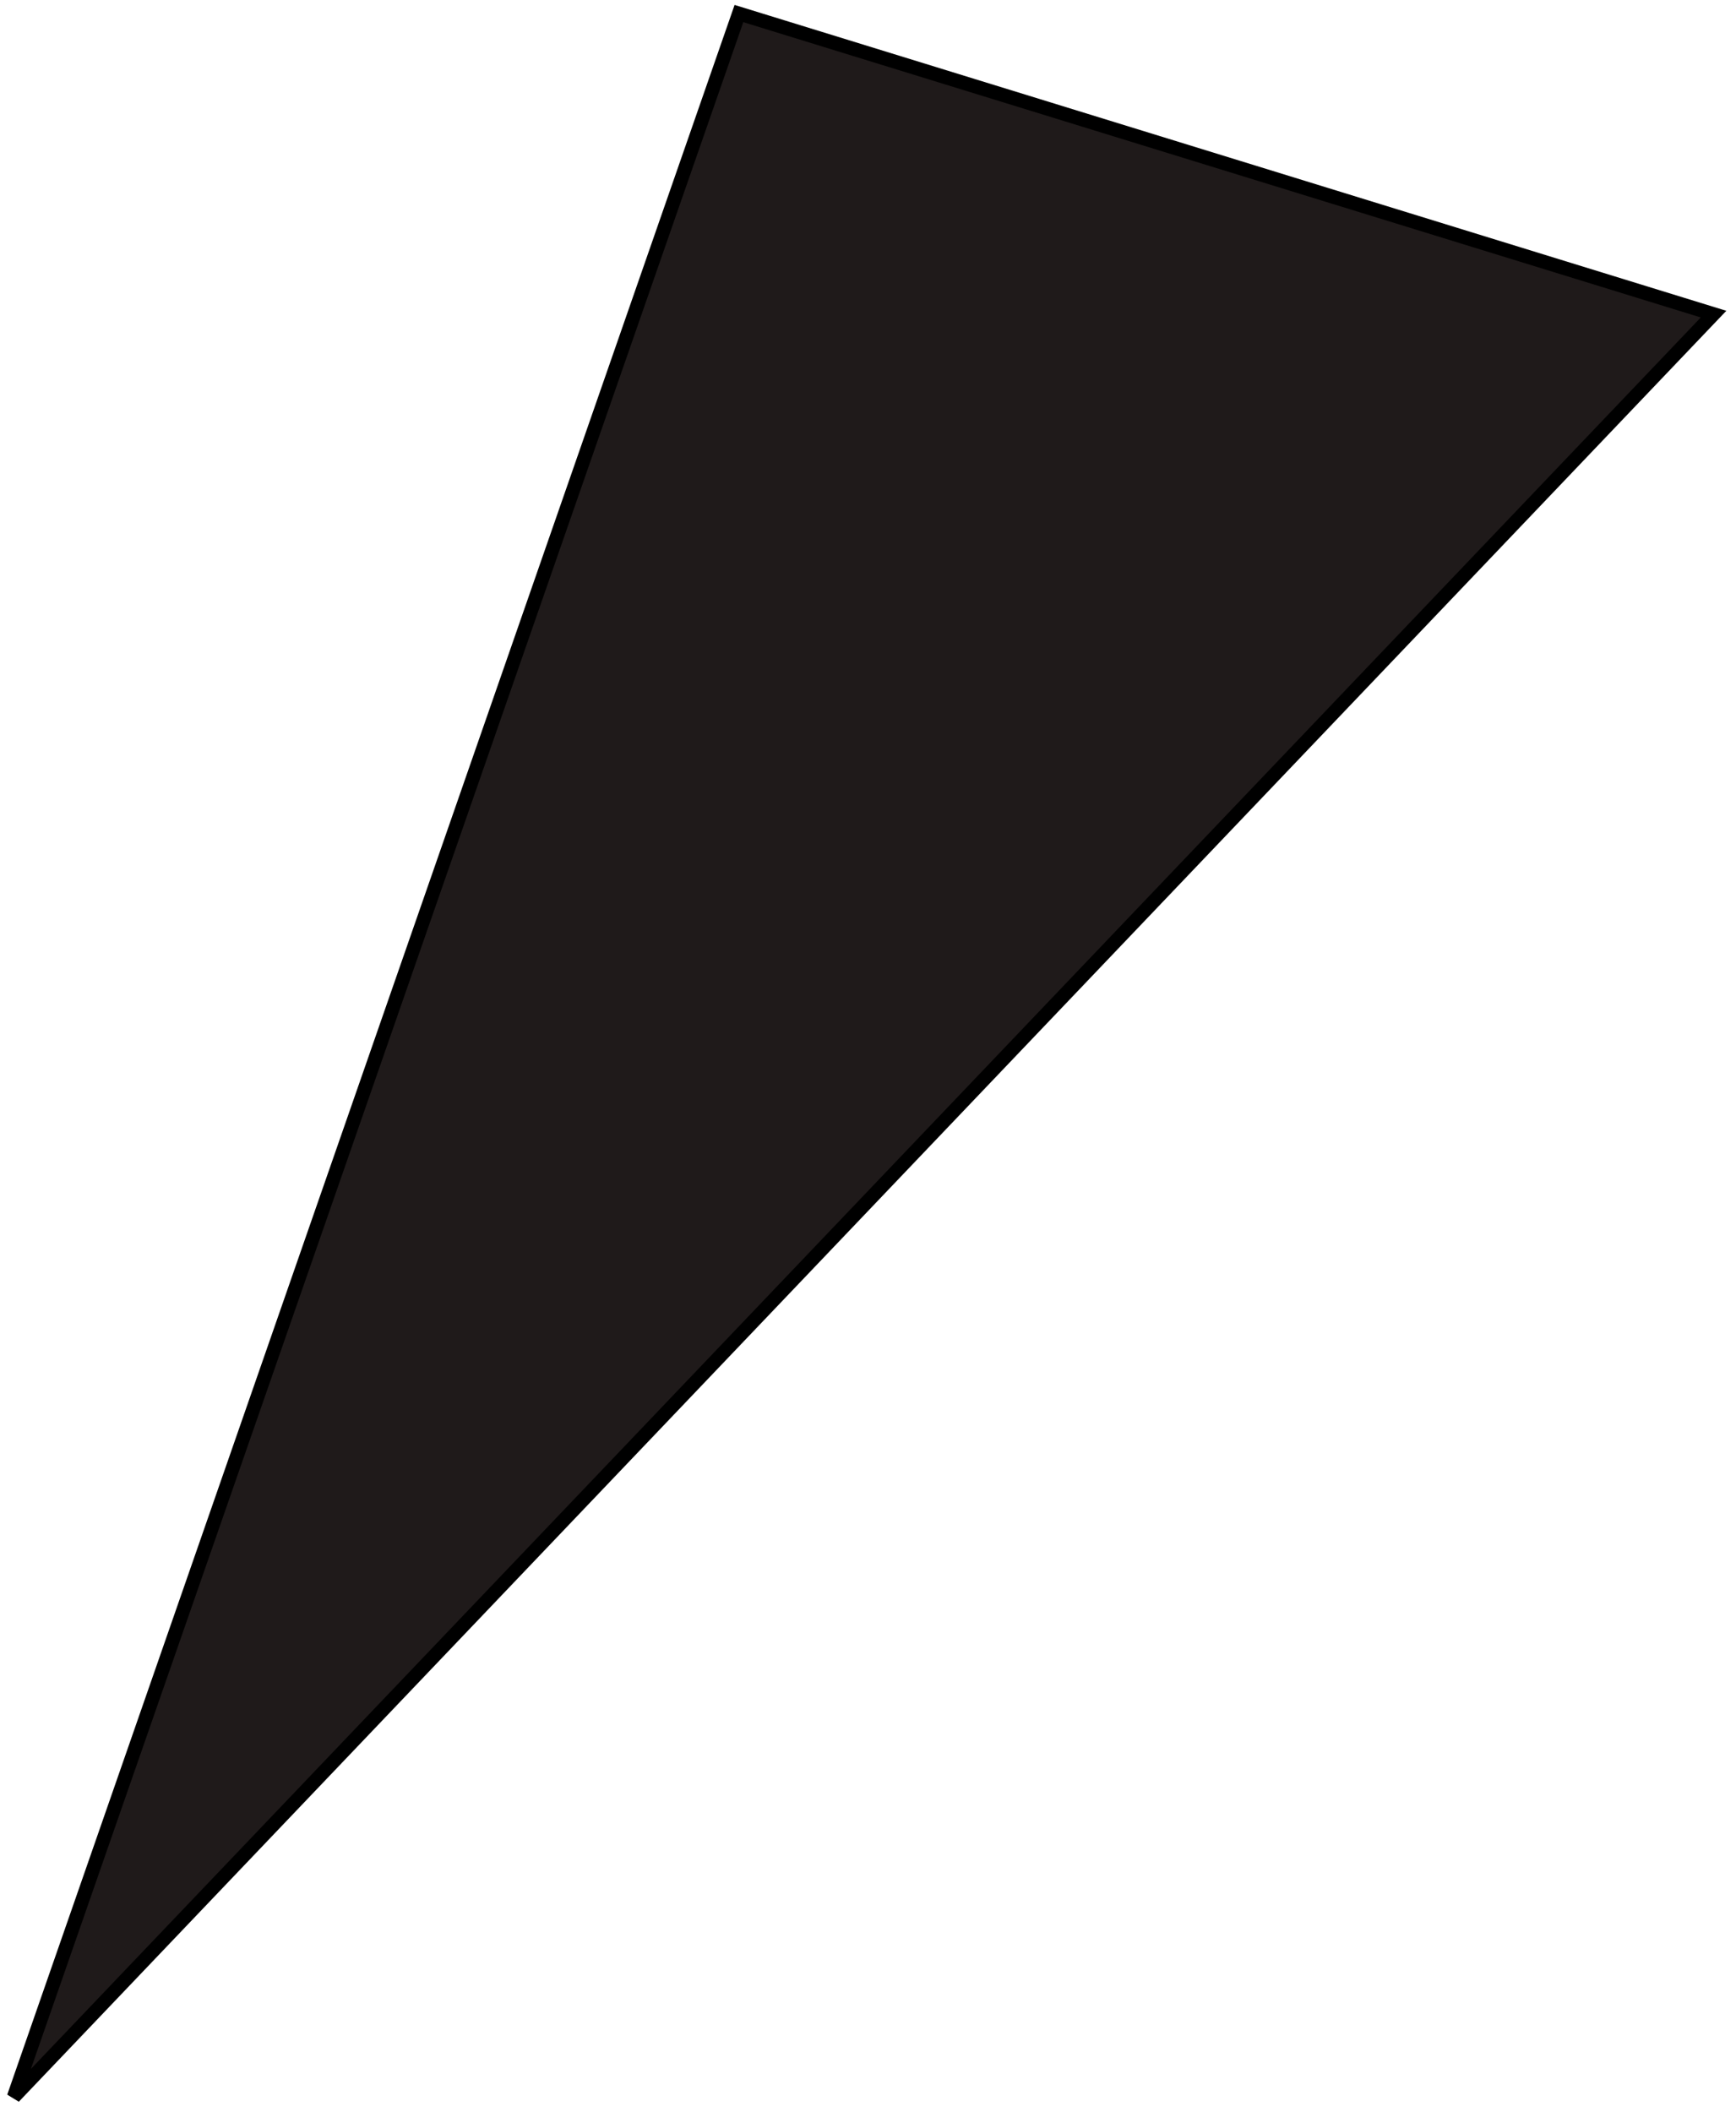 <?xml version="1.0" encoding="UTF-8"?> <svg xmlns="http://www.w3.org/2000/svg" width="125" height="152" viewBox="0 0 125 152" fill="none"> <path d="M53.207 0.975L123.384 22.608L0.993 150.916L53.207 0.975Z" fill="#1F1A1A" stroke="black"></path> </svg> 